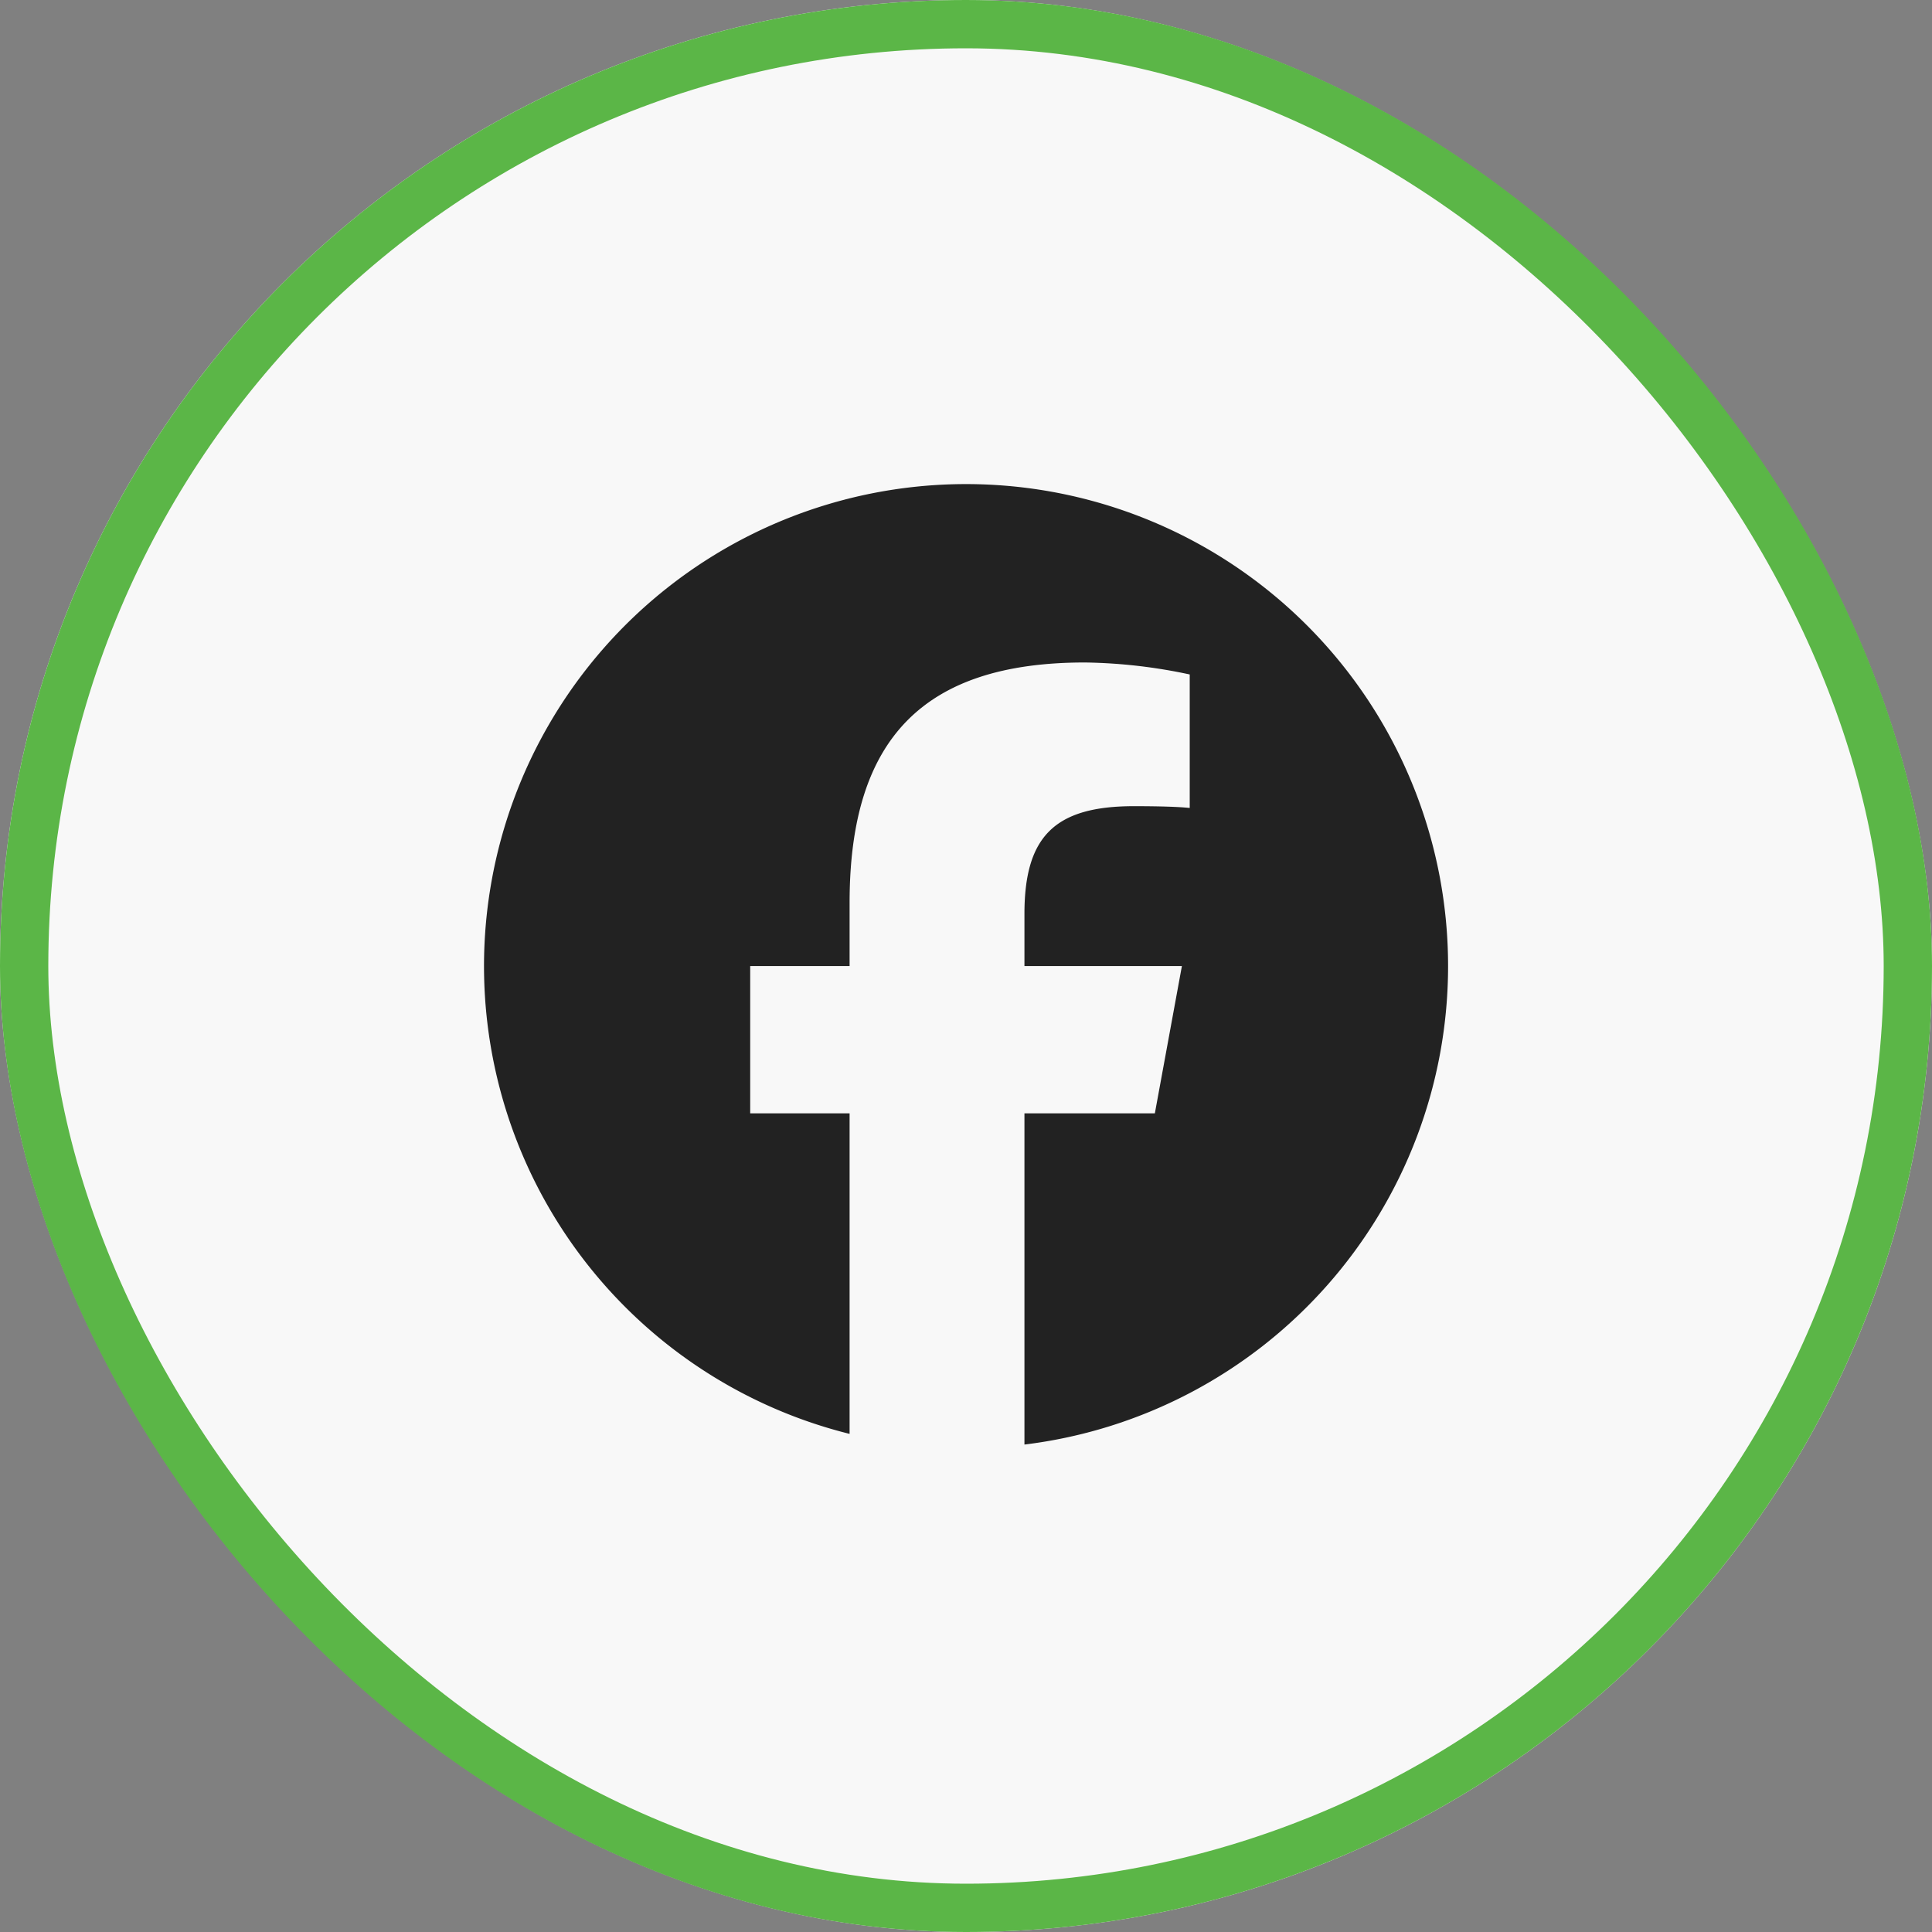 <svg xmlns="http://www.w3.org/2000/svg" xmlns:xlink="http://www.w3.org/1999/xlink" width="40" height="40" viewBox="0 0 40 40">
  <rect x="0" y="0" width="40" height="40" fill="#808080" stroke="none"/>
  <defs>
    <clipPath id="clip-path">
      <rect id="長方形_2934" data-name="長方形 2934" width="20" height="20" fill="#222"/>
    </clipPath>
  </defs>
  <g id="グループ_7740" data-name="グループ 7740" transform="translate(2433 2418)">
    <g id="長方形_2933" data-name="長方形 2933" transform="translate(-2433 -2418)" fill="#f8f8f8" stroke="#5bb647" stroke-width="1">
      <rect width="40" height="40" rx="20" stroke="none"/>
      <rect x="0.5" y="0.5" width="39" height="39" rx="19.5" fill="none"/>
    </g>
    <g id="グループ_7742" data-name="グループ 7742" transform="translate(-2422.978 -2407.978)">
      <g id="グループ_7742-2" data-name="グループ 7742" transform="translate(-0.022 -0.022)" clip-path="url(#clip-path)">
        <path id="パス_6331" data-name="パス 6331" d="M19.96,9.98A9.98,9.98,0,1,0,7.569,19.666V13.03H5.511V9.98H7.569V8.666c0-3.4,1.537-4.971,4.872-4.971a11,11,0,0,1,2.17.248V6.707c-.236-.025-.645-.037-1.153-.037-1.636,0-2.269.62-2.269,2.231V9.98h3.26l-.56,3.05h-2.7v6.857A9.981,9.981,0,0,0,19.96,9.98" transform="translate(0.021 0.021)" fill="#222"/>
      </g>
    </g>
  </g>
</svg>
